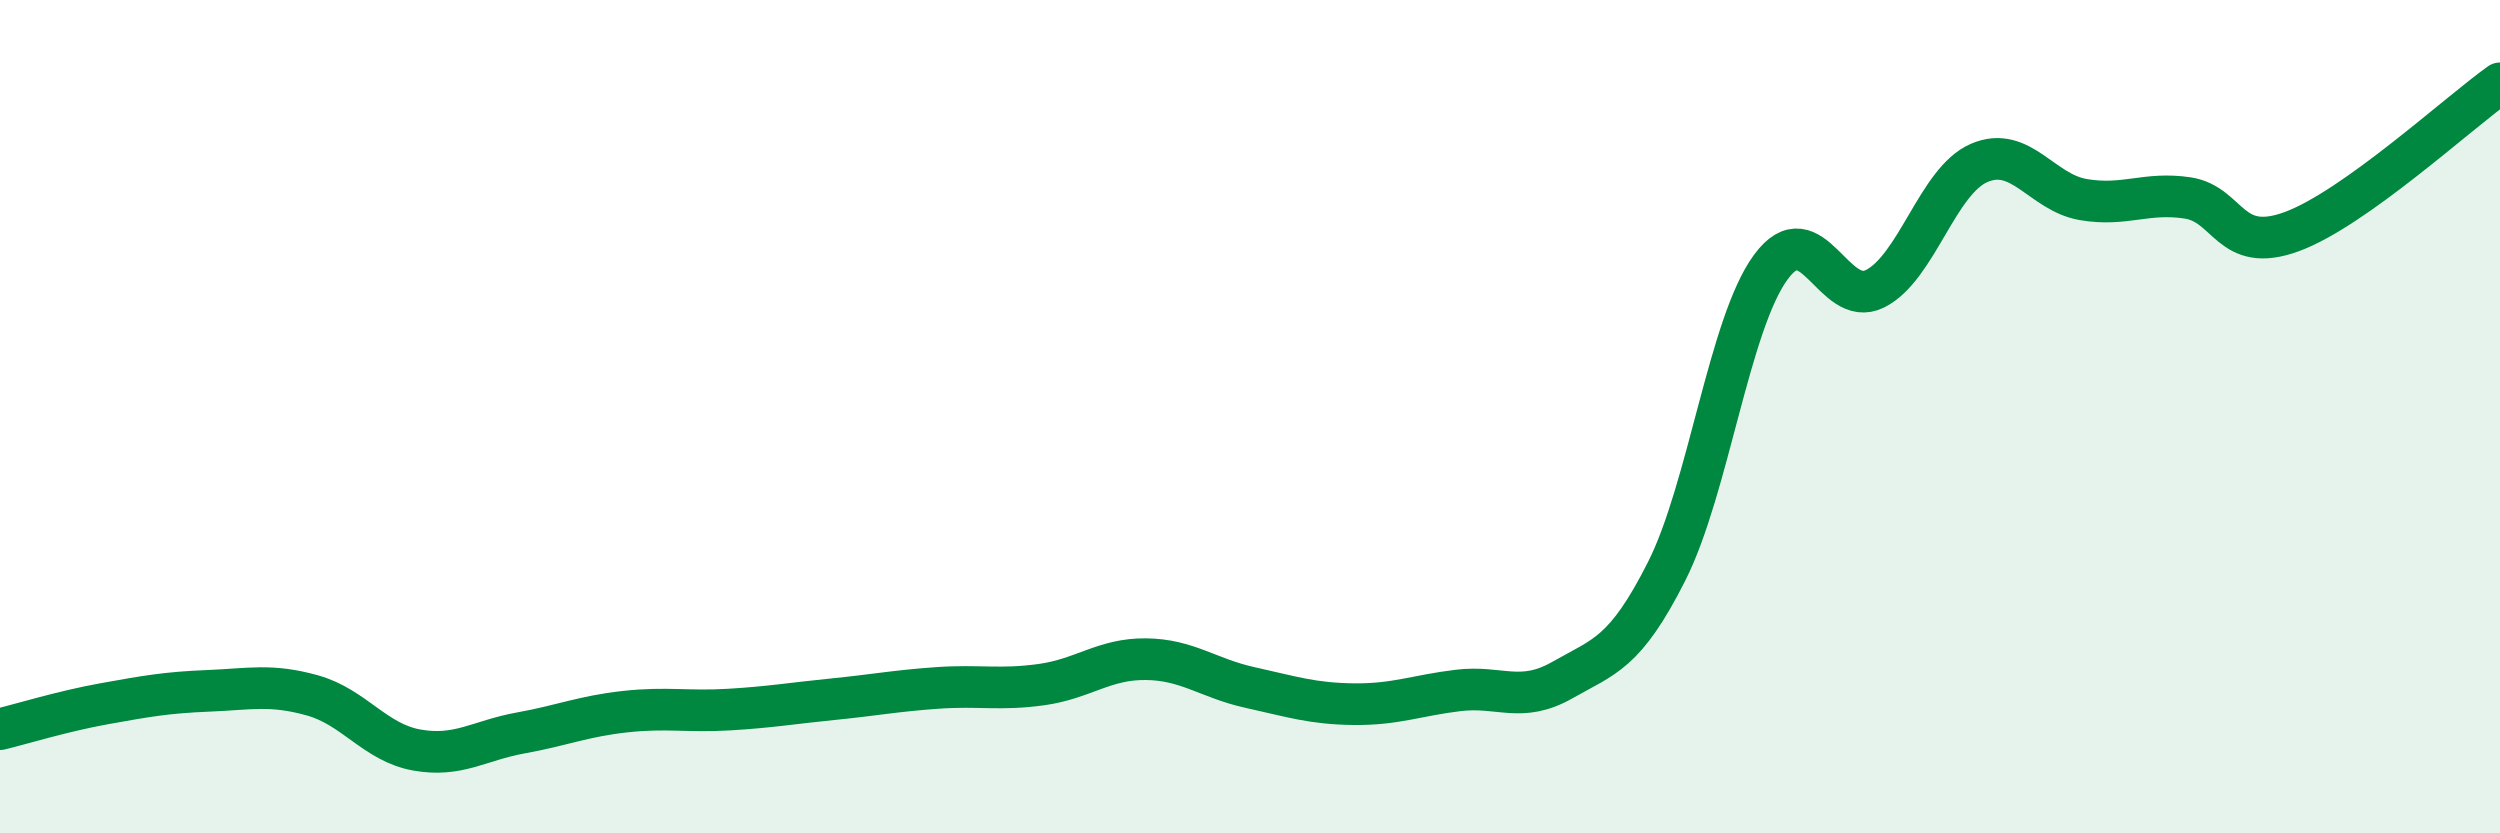 
    <svg width="60" height="20" viewBox="0 0 60 20" xmlns="http://www.w3.org/2000/svg">
      <path
        d="M 0,17.5 C 0.5,17.38 1.5,17.07 2.5,16.89 C 3.5,16.71 4,16.62 5,16.58 C 6,16.54 6.5,16.41 7.5,16.69 C 8.5,16.97 9,17.82 10,18 C 11,18.18 11.5,17.77 12.5,17.59 C 13.5,17.41 14,17.19 15,17.08 C 16,16.97 16.5,17.09 17.5,17.03 C 18.5,16.97 19,16.88 20,16.78 C 21,16.68 21.5,16.58 22.5,16.51 C 23.5,16.44 24,16.57 25,16.43 C 26,16.29 26.5,15.81 27.5,15.82 C 28.5,15.83 29,16.28 30,16.5 C 31,16.72 31.5,16.89 32.5,16.9 C 33.5,16.91 34,16.69 35,16.57 C 36,16.45 36.5,16.89 37.5,16.32 C 38.5,15.75 39,15.69 40,13.71 C 41,11.73 41.5,7.77 42.5,6.41 C 43.5,5.05 44,7.43 45,6.93 C 46,6.43 46.5,4.34 47.5,3.91 C 48.5,3.48 49,4.62 50,4.79 C 51,4.96 51.5,4.6 52.5,4.75 C 53.5,4.9 53.5,6.11 55,5.56 C 56.5,5.01 59,2.71 60,2L60 20L0 20Z"
        fill="#008740"
        opacity="0.1"
        stroke-linecap="round"
        stroke-linejoin="round"
      />
      <path
        d="M 0,17.5 C 0.5,17.38 1.5,17.07 2.5,16.89 C 3.5,16.71 4,16.62 5,16.58 C 6,16.54 6.5,16.41 7.5,16.69 C 8.5,16.97 9,17.82 10,18 C 11,18.18 11.5,17.77 12.5,17.59 C 13.5,17.41 14,17.19 15,17.08 C 16,16.97 16.5,17.09 17.5,17.03 C 18.5,16.97 19,16.88 20,16.78 C 21,16.68 21.5,16.58 22.5,16.51 C 23.5,16.44 24,16.57 25,16.43 C 26,16.29 26.5,15.81 27.5,15.82 C 28.5,15.83 29,16.28 30,16.5 C 31,16.72 31.5,16.89 32.5,16.9 C 33.5,16.91 34,16.69 35,16.57 C 36,16.45 36.5,16.89 37.5,16.32 C 38.5,15.75 39,15.69 40,13.71 C 41,11.73 41.5,7.77 42.5,6.41 C 43.5,5.05 44,7.43 45,6.93 C 46,6.43 46.5,4.34 47.5,3.91 C 48.5,3.48 49,4.62 50,4.79 C 51,4.96 51.5,4.6 52.5,4.75 C 53.5,4.9 53.5,6.11 55,5.56 C 56.5,5.01 59,2.71 60,2"
        stroke="#008740"
        stroke-width="1"
        fill="none"
        stroke-linecap="round"
        stroke-linejoin="round"
      />
    </svg>
  